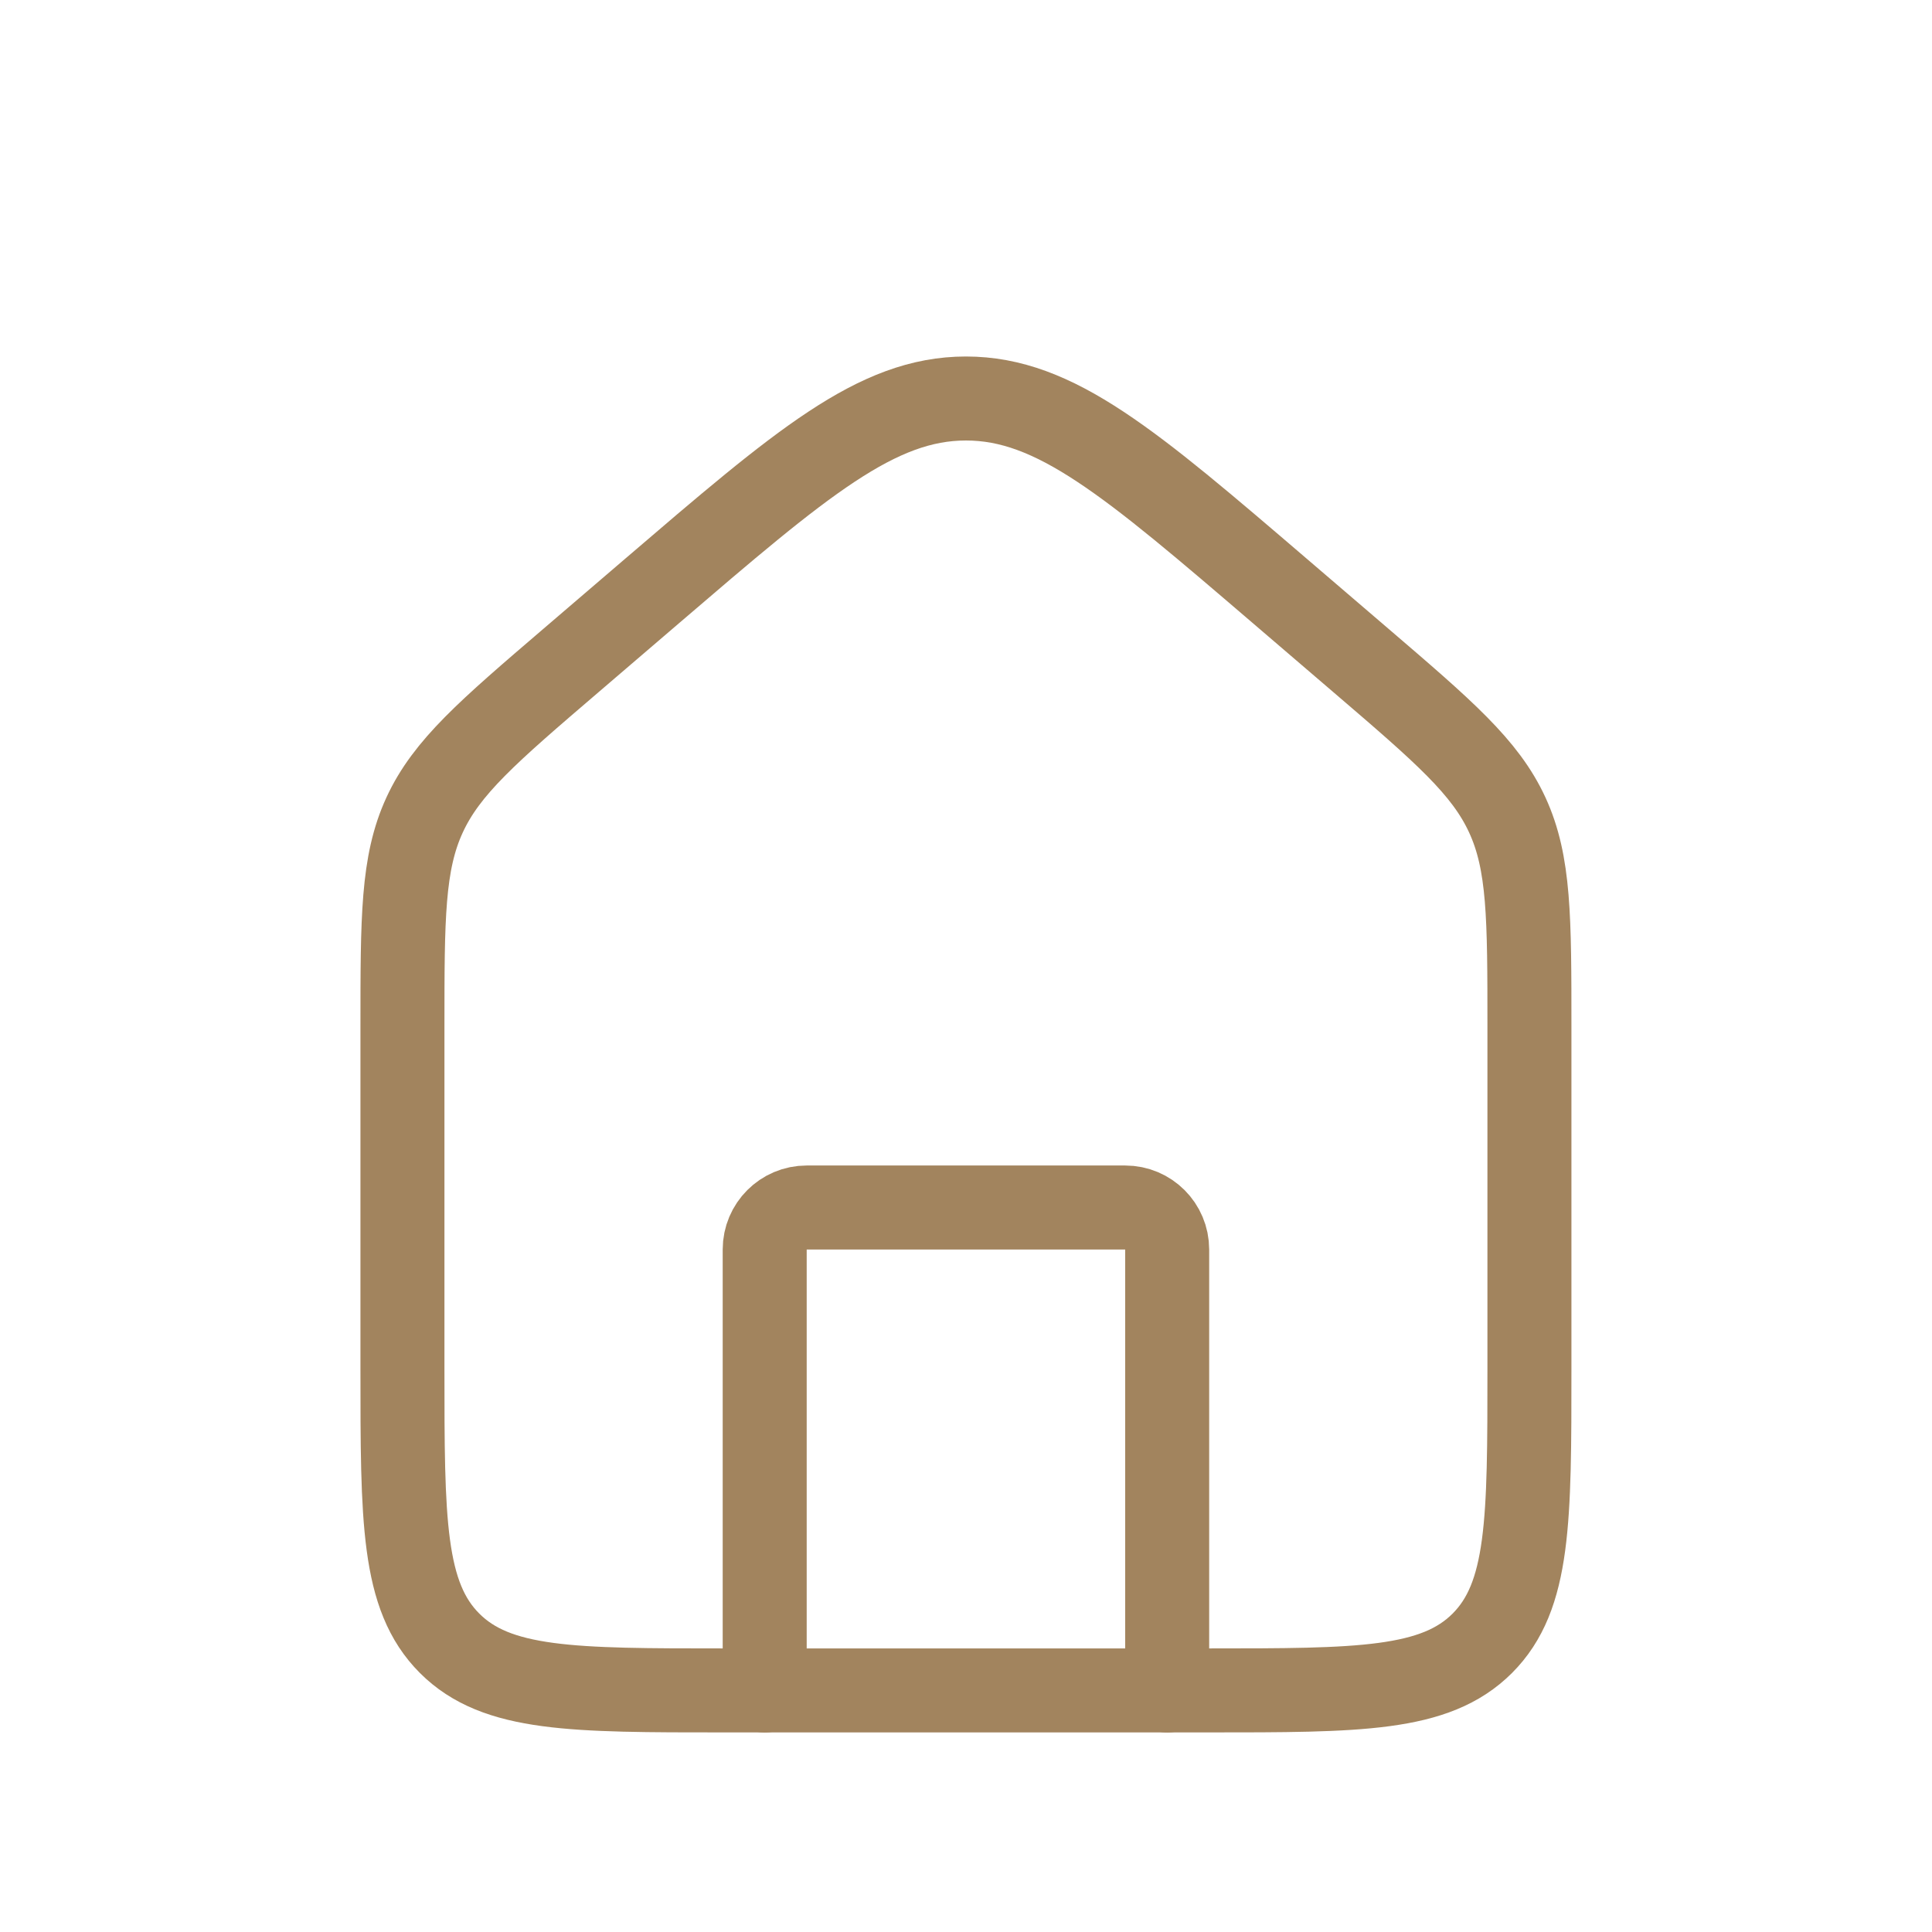 <svg width="46" height="46" viewBox="0 0 46 46" fill="none" xmlns="http://www.w3.org/2000/svg">
<path d="M9.582 24.454C9.582 21.852 9.582 20.551 10.108 19.407C10.634 18.263 11.622 17.416 13.598 15.723L15.515 14.08C19.086 11.019 20.872 9.488 22.999 9.488C25.126 9.488 26.911 11.019 30.483 14.08L32.4 15.723C34.375 17.416 35.363 18.263 35.889 19.407C36.415 20.551 36.415 21.852 36.415 24.454V32.582C36.415 36.196 36.415 38.003 35.293 39.126C34.17 40.248 32.363 40.248 28.749 40.248H17.249C13.635 40.248 11.828 40.248 10.705 39.126C9.582 38.003 9.582 36.196 9.582 32.582V24.454Z" stroke="#A2845E" stroke-width="2"/>
<path d="M27.79 40.25V29.75C27.79 29.198 27.343 28.75 26.79 28.75H19.207C18.655 28.75 18.207 29.198 18.207 29.75V40.25" stroke="#A2845E" stroke-width="2" stroke-linecap="round" stroke-linejoin="round"/>
</svg>
